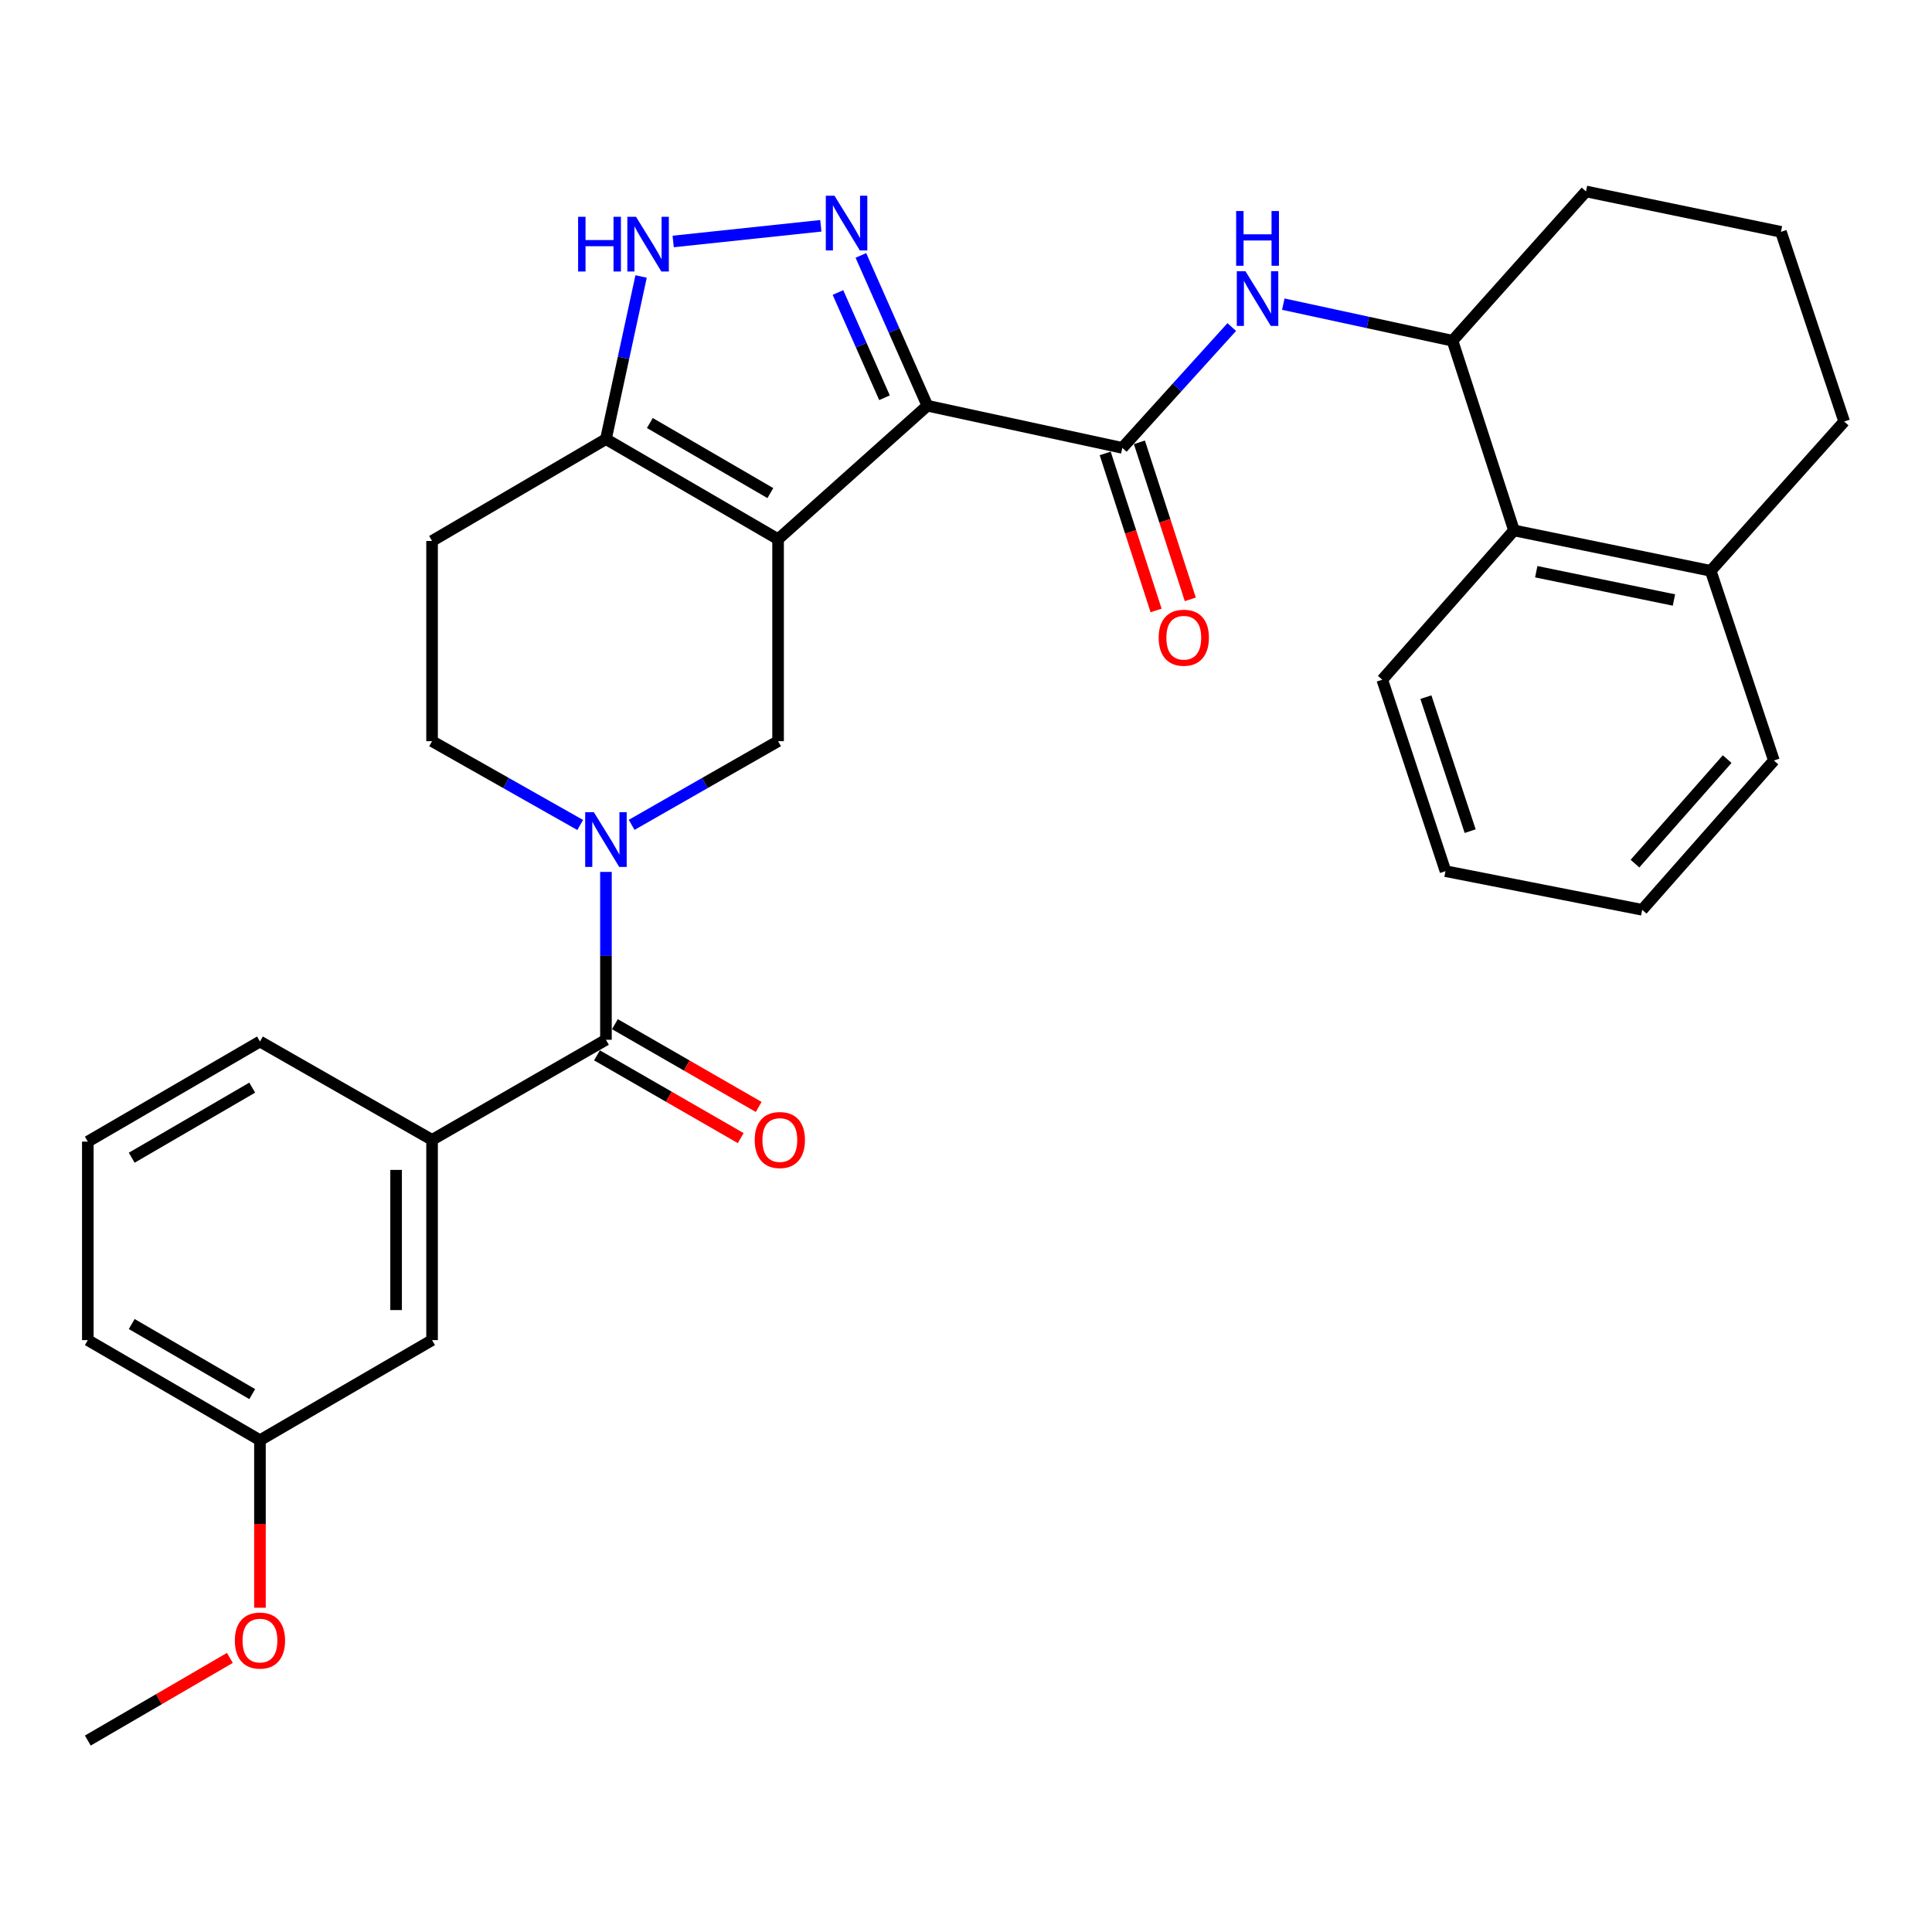 <?xml version='1.0' encoding='iso-8859-1'?>
<svg version='1.1' baseProfile='full'
              xmlns='http://www.w3.org/2000/svg'
                      xmlns:rdkit='http://www.rdkit.org/xml'
                      xmlns:xlink='http://www.w3.org/1999/xlink'
                  xml:space='preserve'
width='1000px' height='1000px' viewBox='0 0 1000 1000'>
<!-- END OF HEADER -->
<rect style='opacity:1.0;fill:#FFFFFF;stroke:none' width='1000' height='1000' x='0' y='0'> </rect>
<path class='bond-0' d='M 223.638,280.005 L 223.638,383.635' style='fill:none;fill-rule:evenodd;stroke:#000000;stroke-width:6px;stroke-linecap:butt;stroke-linejoin:miter;stroke-opacity:1' />
<path class='bond-1' d='M 223.638,280.005 L 313.634,227.279' style='fill:none;fill-rule:evenodd;stroke:#000000;stroke-width:6px;stroke-linecap:butt;stroke-linejoin:miter;stroke-opacity:1' />
<path class='bond-2' d='M 223.638,383.635 L 261.974,405.324' style='fill:none;fill-rule:evenodd;stroke:#000000;stroke-width:6px;stroke-linecap:butt;stroke-linejoin:miter;stroke-opacity:1' />
<path class='bond-2' d='M 261.974,405.324 L 300.309,427.012' style='fill:none;fill-rule:evenodd;stroke:#0000FF;stroke-width:6px;stroke-linecap:butt;stroke-linejoin:miter;stroke-opacity:1' />
<path class='bond-3' d='M 326.94,426.947 L 364.836,405.291' style='fill:none;fill-rule:evenodd;stroke:#0000FF;stroke-width:6px;stroke-linecap:butt;stroke-linejoin:miter;stroke-opacity:1' />
<path class='bond-3' d='M 364.836,405.291 L 402.731,383.635' style='fill:none;fill-rule:evenodd;stroke:#000000;stroke-width:6px;stroke-linecap:butt;stroke-linejoin:miter;stroke-opacity:1' />
<path class='bond-4' d='M 313.634,451.301 L 313.634,494.741' style='fill:none;fill-rule:evenodd;stroke:#0000FF;stroke-width:6px;stroke-linecap:butt;stroke-linejoin:miter;stroke-opacity:1' />
<path class='bond-4' d='M 313.634,494.741 L 313.634,538.181' style='fill:none;fill-rule:evenodd;stroke:#000000;stroke-width:6px;stroke-linecap:butt;stroke-linejoin:miter;stroke-opacity:1' />
<path class='bond-5' d='M 402.731,383.635 L 402.731,279.094' style='fill:none;fill-rule:evenodd;stroke:#000000;stroke-width:6px;stroke-linecap:butt;stroke-linejoin:miter;stroke-opacity:1' />
<path class='bond-6' d='M 313.634,227.279 L 402.731,279.094' style='fill:none;fill-rule:evenodd;stroke:#000000;stroke-width:6px;stroke-linecap:butt;stroke-linejoin:miter;stroke-opacity:1' />
<path class='bond-6' d='M 336.36,218.955 L 398.727,255.226' style='fill:none;fill-rule:evenodd;stroke:#000000;stroke-width:6px;stroke-linecap:butt;stroke-linejoin:miter;stroke-opacity:1' />
<path class='bond-7' d='M 313.634,227.279 L 322.733,185.194' style='fill:none;fill-rule:evenodd;stroke:#000000;stroke-width:6px;stroke-linecap:butt;stroke-linejoin:miter;stroke-opacity:1' />
<path class='bond-7' d='M 322.733,185.194 L 331.831,143.11' style='fill:none;fill-rule:evenodd;stroke:#0000FF;stroke-width:6px;stroke-linecap:butt;stroke-linejoin:miter;stroke-opacity:1' />
<path class='bond-8' d='M 402.731,279.094 L 480.004,210.004' style='fill:none;fill-rule:evenodd;stroke:#000000;stroke-width:6px;stroke-linecap:butt;stroke-linejoin:miter;stroke-opacity:1' />
<path class='bond-9' d='M 480.004,210.004 L 462.796,171.102' style='fill:none;fill-rule:evenodd;stroke:#000000;stroke-width:6px;stroke-linecap:butt;stroke-linejoin:miter;stroke-opacity:1' />
<path class='bond-9' d='M 462.796,171.102 L 445.588,132.2' style='fill:none;fill-rule:evenodd;stroke:#0000FF;stroke-width:6px;stroke-linecap:butt;stroke-linejoin:miter;stroke-opacity:1' />
<path class='bond-9' d='M 457.813,205.866 L 445.768,178.634' style='fill:none;fill-rule:evenodd;stroke:#000000;stroke-width:6px;stroke-linecap:butt;stroke-linejoin:miter;stroke-opacity:1' />
<path class='bond-9' d='M 445.768,178.634 L 433.722,151.403' style='fill:none;fill-rule:evenodd;stroke:#0000FF;stroke-width:6px;stroke-linecap:butt;stroke-linejoin:miter;stroke-opacity:1' />
<path class='bond-10' d='M 480.004,210.004 L 580.904,231.82' style='fill:none;fill-rule:evenodd;stroke:#000000;stroke-width:6px;stroke-linecap:butt;stroke-linejoin:miter;stroke-opacity:1' />
<path class='bond-11' d='M 424.859,116.871 L 348.439,124.989' style='fill:none;fill-rule:evenodd;stroke:#0000FF;stroke-width:6px;stroke-linecap:butt;stroke-linejoin:miter;stroke-opacity:1' />
<path class='bond-12' d='M 572.047,234.691 L 585.219,275.33' style='fill:none;fill-rule:evenodd;stroke:#000000;stroke-width:6px;stroke-linecap:butt;stroke-linejoin:miter;stroke-opacity:1' />
<path class='bond-12' d='M 585.219,275.33 L 598.39,315.97' style='fill:none;fill-rule:evenodd;stroke:#FF0000;stroke-width:6px;stroke-linecap:butt;stroke-linejoin:miter;stroke-opacity:1' />
<path class='bond-12' d='M 589.76,228.95 L 602.932,269.589' style='fill:none;fill-rule:evenodd;stroke:#000000;stroke-width:6px;stroke-linecap:butt;stroke-linejoin:miter;stroke-opacity:1' />
<path class='bond-12' d='M 602.932,269.589 L 616.103,310.229' style='fill:none;fill-rule:evenodd;stroke:#FF0000;stroke-width:6px;stroke-linecap:butt;stroke-linejoin:miter;stroke-opacity:1' />
<path class='bond-13' d='M 580.904,231.82 L 609.231,200.55' style='fill:none;fill-rule:evenodd;stroke:#000000;stroke-width:6px;stroke-linecap:butt;stroke-linejoin:miter;stroke-opacity:1' />
<path class='bond-13' d='M 609.231,200.55 L 637.558,169.28' style='fill:none;fill-rule:evenodd;stroke:#0000FF;stroke-width:6px;stroke-linecap:butt;stroke-linejoin:miter;stroke-opacity:1' />
<path class='bond-14' d='M 664.226,157.427 L 708.02,166.895' style='fill:none;fill-rule:evenodd;stroke:#0000FF;stroke-width:6px;stroke-linecap:butt;stroke-linejoin:miter;stroke-opacity:1' />
<path class='bond-14' d='M 708.02,166.895 L 751.815,176.364' style='fill:none;fill-rule:evenodd;stroke:#000000;stroke-width:6px;stroke-linecap:butt;stroke-linejoin:miter;stroke-opacity:1' />
<path class='bond-15' d='M 223.638,589.997 L 223.638,693.638' style='fill:none;fill-rule:evenodd;stroke:#000000;stroke-width:6px;stroke-linecap:butt;stroke-linejoin:miter;stroke-opacity:1' />
<path class='bond-15' d='M 205.018,605.543 L 205.018,678.092' style='fill:none;fill-rule:evenodd;stroke:#000000;stroke-width:6px;stroke-linecap:butt;stroke-linejoin:miter;stroke-opacity:1' />
<path class='bond-16' d='M 223.638,589.997 L 134.551,539.092' style='fill:none;fill-rule:evenodd;stroke:#000000;stroke-width:6px;stroke-linecap:butt;stroke-linejoin:miter;stroke-opacity:1' />
<path class='bond-17' d='M 223.638,589.997 L 313.634,538.181' style='fill:none;fill-rule:evenodd;stroke:#000000;stroke-width:6px;stroke-linecap:butt;stroke-linejoin:miter;stroke-opacity:1' />
<path class='bond-18' d='M 308.99,546.25 L 346.195,567.668' style='fill:none;fill-rule:evenodd;stroke:#000000;stroke-width:6px;stroke-linecap:butt;stroke-linejoin:miter;stroke-opacity:1' />
<path class='bond-18' d='M 346.195,567.668 L 383.4,589.087' style='fill:none;fill-rule:evenodd;stroke:#FF0000;stroke-width:6px;stroke-linecap:butt;stroke-linejoin:miter;stroke-opacity:1' />
<path class='bond-18' d='M 318.279,530.113 L 355.485,551.531' style='fill:none;fill-rule:evenodd;stroke:#000000;stroke-width:6px;stroke-linecap:butt;stroke-linejoin:miter;stroke-opacity:1' />
<path class='bond-18' d='M 355.485,551.531 L 392.69,572.95' style='fill:none;fill-rule:evenodd;stroke:#FF0000;stroke-width:6px;stroke-linecap:butt;stroke-linejoin:miter;stroke-opacity:1' />
<path class='bond-19' d='M 223.638,693.638 L 134.551,745.453' style='fill:none;fill-rule:evenodd;stroke:#000000;stroke-width:6px;stroke-linecap:butt;stroke-linejoin:miter;stroke-opacity:1' />
<path class='bond-20' d='M 134.551,745.453 L 134.551,788.808' style='fill:none;fill-rule:evenodd;stroke:#000000;stroke-width:6px;stroke-linecap:butt;stroke-linejoin:miter;stroke-opacity:1' />
<path class='bond-20' d='M 134.551,788.808 L 134.551,832.163' style='fill:none;fill-rule:evenodd;stroke:#FF0000;stroke-width:6px;stroke-linecap:butt;stroke-linejoin:miter;stroke-opacity:1' />
<path class='bond-21' d='M 134.551,745.453 L 45.455,693.638' style='fill:none;fill-rule:evenodd;stroke:#000000;stroke-width:6px;stroke-linecap:butt;stroke-linejoin:miter;stroke-opacity:1' />
<path class='bond-21' d='M 130.548,721.585 L 68.18,685.314' style='fill:none;fill-rule:evenodd;stroke:#000000;stroke-width:6px;stroke-linecap:butt;stroke-linejoin:miter;stroke-opacity:1' />
<path class='bond-22' d='M 954.545,218.186 L 885.455,295.459' style='fill:none;fill-rule:evenodd;stroke:#000000;stroke-width:6px;stroke-linecap:butt;stroke-linejoin:miter;stroke-opacity:1' />
<path class='bond-23' d='M 954.545,218.186 L 921.816,119.997' style='fill:none;fill-rule:evenodd;stroke:#000000;stroke-width:6px;stroke-linecap:butt;stroke-linejoin:miter;stroke-opacity:1' />
<path class='bond-24' d='M 921.816,119.997 L 820.906,99.091' style='fill:none;fill-rule:evenodd;stroke:#000000;stroke-width:6px;stroke-linecap:butt;stroke-linejoin:miter;stroke-opacity:1' />
<path class='bond-25' d='M 820.906,99.091 L 751.815,176.364' style='fill:none;fill-rule:evenodd;stroke:#000000;stroke-width:6px;stroke-linecap:butt;stroke-linejoin:miter;stroke-opacity:1' />
<path class='bond-26' d='M 751.815,176.364 L 783.634,274.543' style='fill:none;fill-rule:evenodd;stroke:#000000;stroke-width:6px;stroke-linecap:butt;stroke-linejoin:miter;stroke-opacity:1' />
<path class='bond-27' d='M 885.455,295.459 L 783.634,274.543' style='fill:none;fill-rule:evenodd;stroke:#000000;stroke-width:6px;stroke-linecap:butt;stroke-linejoin:miter;stroke-opacity:1' />
<path class='bond-27' d='M 866.435,310.561 L 795.161,295.919' style='fill:none;fill-rule:evenodd;stroke:#000000;stroke-width:6px;stroke-linecap:butt;stroke-linejoin:miter;stroke-opacity:1' />
<path class='bond-28' d='M 885.455,295.459 L 918.164,393.638' style='fill:none;fill-rule:evenodd;stroke:#000000;stroke-width:6px;stroke-linecap:butt;stroke-linejoin:miter;stroke-opacity:1' />
<path class='bond-29' d='M 783.634,274.543 L 715.454,351.816' style='fill:none;fill-rule:evenodd;stroke:#000000;stroke-width:6px;stroke-linecap:butt;stroke-linejoin:miter;stroke-opacity:1' />
<path class='bond-30' d='M 715.454,351.816 L 748.184,450.905' style='fill:none;fill-rule:evenodd;stroke:#000000;stroke-width:6px;stroke-linecap:butt;stroke-linejoin:miter;stroke-opacity:1' />
<path class='bond-30' d='M 738.044,360.839 L 760.955,430.202' style='fill:none;fill-rule:evenodd;stroke:#000000;stroke-width:6px;stroke-linecap:butt;stroke-linejoin:miter;stroke-opacity:1' />
<path class='bond-31' d='M 748.184,450.905 L 849.994,470.911' style='fill:none;fill-rule:evenodd;stroke:#000000;stroke-width:6px;stroke-linecap:butt;stroke-linejoin:miter;stroke-opacity:1' />
<path class='bond-32' d='M 849.994,470.911 L 918.164,393.638' style='fill:none;fill-rule:evenodd;stroke:#000000;stroke-width:6px;stroke-linecap:butt;stroke-linejoin:miter;stroke-opacity:1' />
<path class='bond-32' d='M 846.257,447.002 L 893.975,392.911' style='fill:none;fill-rule:evenodd;stroke:#000000;stroke-width:6px;stroke-linecap:butt;stroke-linejoin:miter;stroke-opacity:1' />
<path class='bond-33' d='M 118.974,858.136 L 82.214,879.523' style='fill:none;fill-rule:evenodd;stroke:#FF0000;stroke-width:6px;stroke-linecap:butt;stroke-linejoin:miter;stroke-opacity:1' />
<path class='bond-33' d='M 82.214,879.523 L 45.455,900.909' style='fill:none;fill-rule:evenodd;stroke:#000000;stroke-width:6px;stroke-linecap:butt;stroke-linejoin:miter;stroke-opacity:1' />
<path class='bond-34' d='M 134.551,539.092 L 45.455,590.907' style='fill:none;fill-rule:evenodd;stroke:#000000;stroke-width:6px;stroke-linecap:butt;stroke-linejoin:miter;stroke-opacity:1' />
<path class='bond-34' d='M 130.548,562.96 L 68.18,599.231' style='fill:none;fill-rule:evenodd;stroke:#000000;stroke-width:6px;stroke-linecap:butt;stroke-linejoin:miter;stroke-opacity:1' />
<path class='bond-35' d='M 45.455,590.907 L 45.455,693.638' style='fill:none;fill-rule:evenodd;stroke:#000000;stroke-width:6px;stroke-linecap:butt;stroke-linejoin:miter;stroke-opacity:1' />
<path  class='atom-2' d='M 307.374 420.391
L 316.654 435.391
Q 317.574 436.871, 319.054 439.551
Q 320.534 442.231, 320.614 442.391
L 320.614 420.391
L 324.374 420.391
L 324.374 448.711
L 320.494 448.711
L 310.534 432.311
Q 309.374 430.391, 308.134 428.191
Q 306.934 425.991, 306.574 425.311
L 306.574 448.711
L 302.894 448.711
L 302.894 420.391
L 307.374 420.391
' fill='#0000FF'/>
<path  class='atom-7' d='M 431.922 101.295
L 441.202 116.295
Q 442.122 117.775, 443.602 120.455
Q 445.082 123.135, 445.162 123.295
L 445.162 101.295
L 448.922 101.295
L 448.922 129.615
L 445.042 129.615
L 435.082 113.215
Q 433.922 111.295, 432.682 109.095
Q 431.482 106.895, 431.122 106.215
L 431.122 129.615
L 427.442 129.615
L 427.442 101.295
L 431.922 101.295
' fill='#0000FF'/>
<path  class='atom-8' d='M 299.231 112.209
L 303.071 112.209
L 303.071 124.249
L 317.551 124.249
L 317.551 112.209
L 321.391 112.209
L 321.391 140.529
L 317.551 140.529
L 317.551 127.449
L 303.071 127.449
L 303.071 140.529
L 299.231 140.529
L 299.231 112.209
' fill='#0000FF'/>
<path  class='atom-8' d='M 329.191 112.209
L 338.471 127.209
Q 339.391 128.689, 340.871 131.369
Q 342.351 134.049, 342.431 134.209
L 342.431 112.209
L 346.191 112.209
L 346.191 140.529
L 342.311 140.529
L 332.351 124.129
Q 331.191 122.209, 329.951 120.009
Q 328.751 117.809, 328.391 117.129
L 328.391 140.529
L 324.711 140.529
L 324.711 112.209
L 329.191 112.209
' fill='#0000FF'/>
<path  class='atom-10' d='M 599.723 330.079
Q 599.723 323.279, 603.083 319.479
Q 606.443 315.679, 612.723 315.679
Q 619.003 315.679, 622.363 319.479
Q 625.723 323.279, 625.723 330.079
Q 625.723 336.959, 622.323 340.879
Q 618.923 344.759, 612.723 344.759
Q 606.483 344.759, 603.083 340.879
Q 599.723 336.999, 599.723 330.079
M 612.723 341.559
Q 617.043 341.559, 619.363 338.679
Q 621.723 335.759, 621.723 330.079
Q 621.723 324.519, 619.363 321.719
Q 617.043 318.879, 612.723 318.879
Q 608.403 318.879, 606.043 321.679
Q 603.723 324.479, 603.723 330.079
Q 603.723 335.799, 606.043 338.679
Q 608.403 341.559, 612.723 341.559
' fill='#FF0000'/>
<path  class='atom-11' d='M 644.645 140.387
L 653.925 155.387
Q 654.845 156.867, 656.325 159.547
Q 657.805 162.227, 657.885 162.387
L 657.885 140.387
L 661.645 140.387
L 661.645 168.707
L 657.765 168.707
L 647.805 152.307
Q 646.645 150.387, 645.405 148.187
Q 644.205 145.987, 643.845 145.307
L 643.845 168.707
L 640.165 168.707
L 640.165 140.387
L 644.645 140.387
' fill='#0000FF'/>
<path  class='atom-11' d='M 639.825 109.235
L 643.665 109.235
L 643.665 121.275
L 658.145 121.275
L 658.145 109.235
L 661.985 109.235
L 661.985 137.555
L 658.145 137.555
L 658.145 124.475
L 643.665 124.475
L 643.665 137.555
L 639.825 137.555
L 639.825 109.235
' fill='#0000FF'/>
<path  class='atom-14' d='M 390.641 590.077
Q 390.641 583.277, 394.001 579.477
Q 397.361 575.677, 403.641 575.677
Q 409.921 575.677, 413.281 579.477
Q 416.641 583.277, 416.641 590.077
Q 416.641 596.957, 413.241 600.877
Q 409.841 604.757, 403.641 604.757
Q 397.401 604.757, 394.001 600.877
Q 390.641 596.997, 390.641 590.077
M 403.641 601.557
Q 407.961 601.557, 410.281 598.677
Q 412.641 595.757, 412.641 590.077
Q 412.641 584.517, 410.281 581.717
Q 407.961 578.877, 403.641 578.877
Q 399.321 578.877, 396.961 581.677
Q 394.641 584.477, 394.641 590.077
Q 394.641 595.797, 396.961 598.677
Q 399.321 601.557, 403.641 601.557
' fill='#FF0000'/>
<path  class='atom-27' d='M 121.551 849.153
Q 121.551 842.353, 124.911 838.553
Q 128.271 834.753, 134.551 834.753
Q 140.831 834.753, 144.191 838.553
Q 147.551 842.353, 147.551 849.153
Q 147.551 856.033, 144.151 859.953
Q 140.751 863.833, 134.551 863.833
Q 128.311 863.833, 124.911 859.953
Q 121.551 856.073, 121.551 849.153
M 134.551 860.633
Q 138.871 860.633, 141.191 857.753
Q 143.551 854.833, 143.551 849.153
Q 143.551 843.593, 141.191 840.793
Q 138.871 837.953, 134.551 837.953
Q 130.231 837.953, 127.871 840.753
Q 125.551 843.553, 125.551 849.153
Q 125.551 854.873, 127.871 857.753
Q 130.231 860.633, 134.551 860.633
' fill='#FF0000'/>
</svg>
